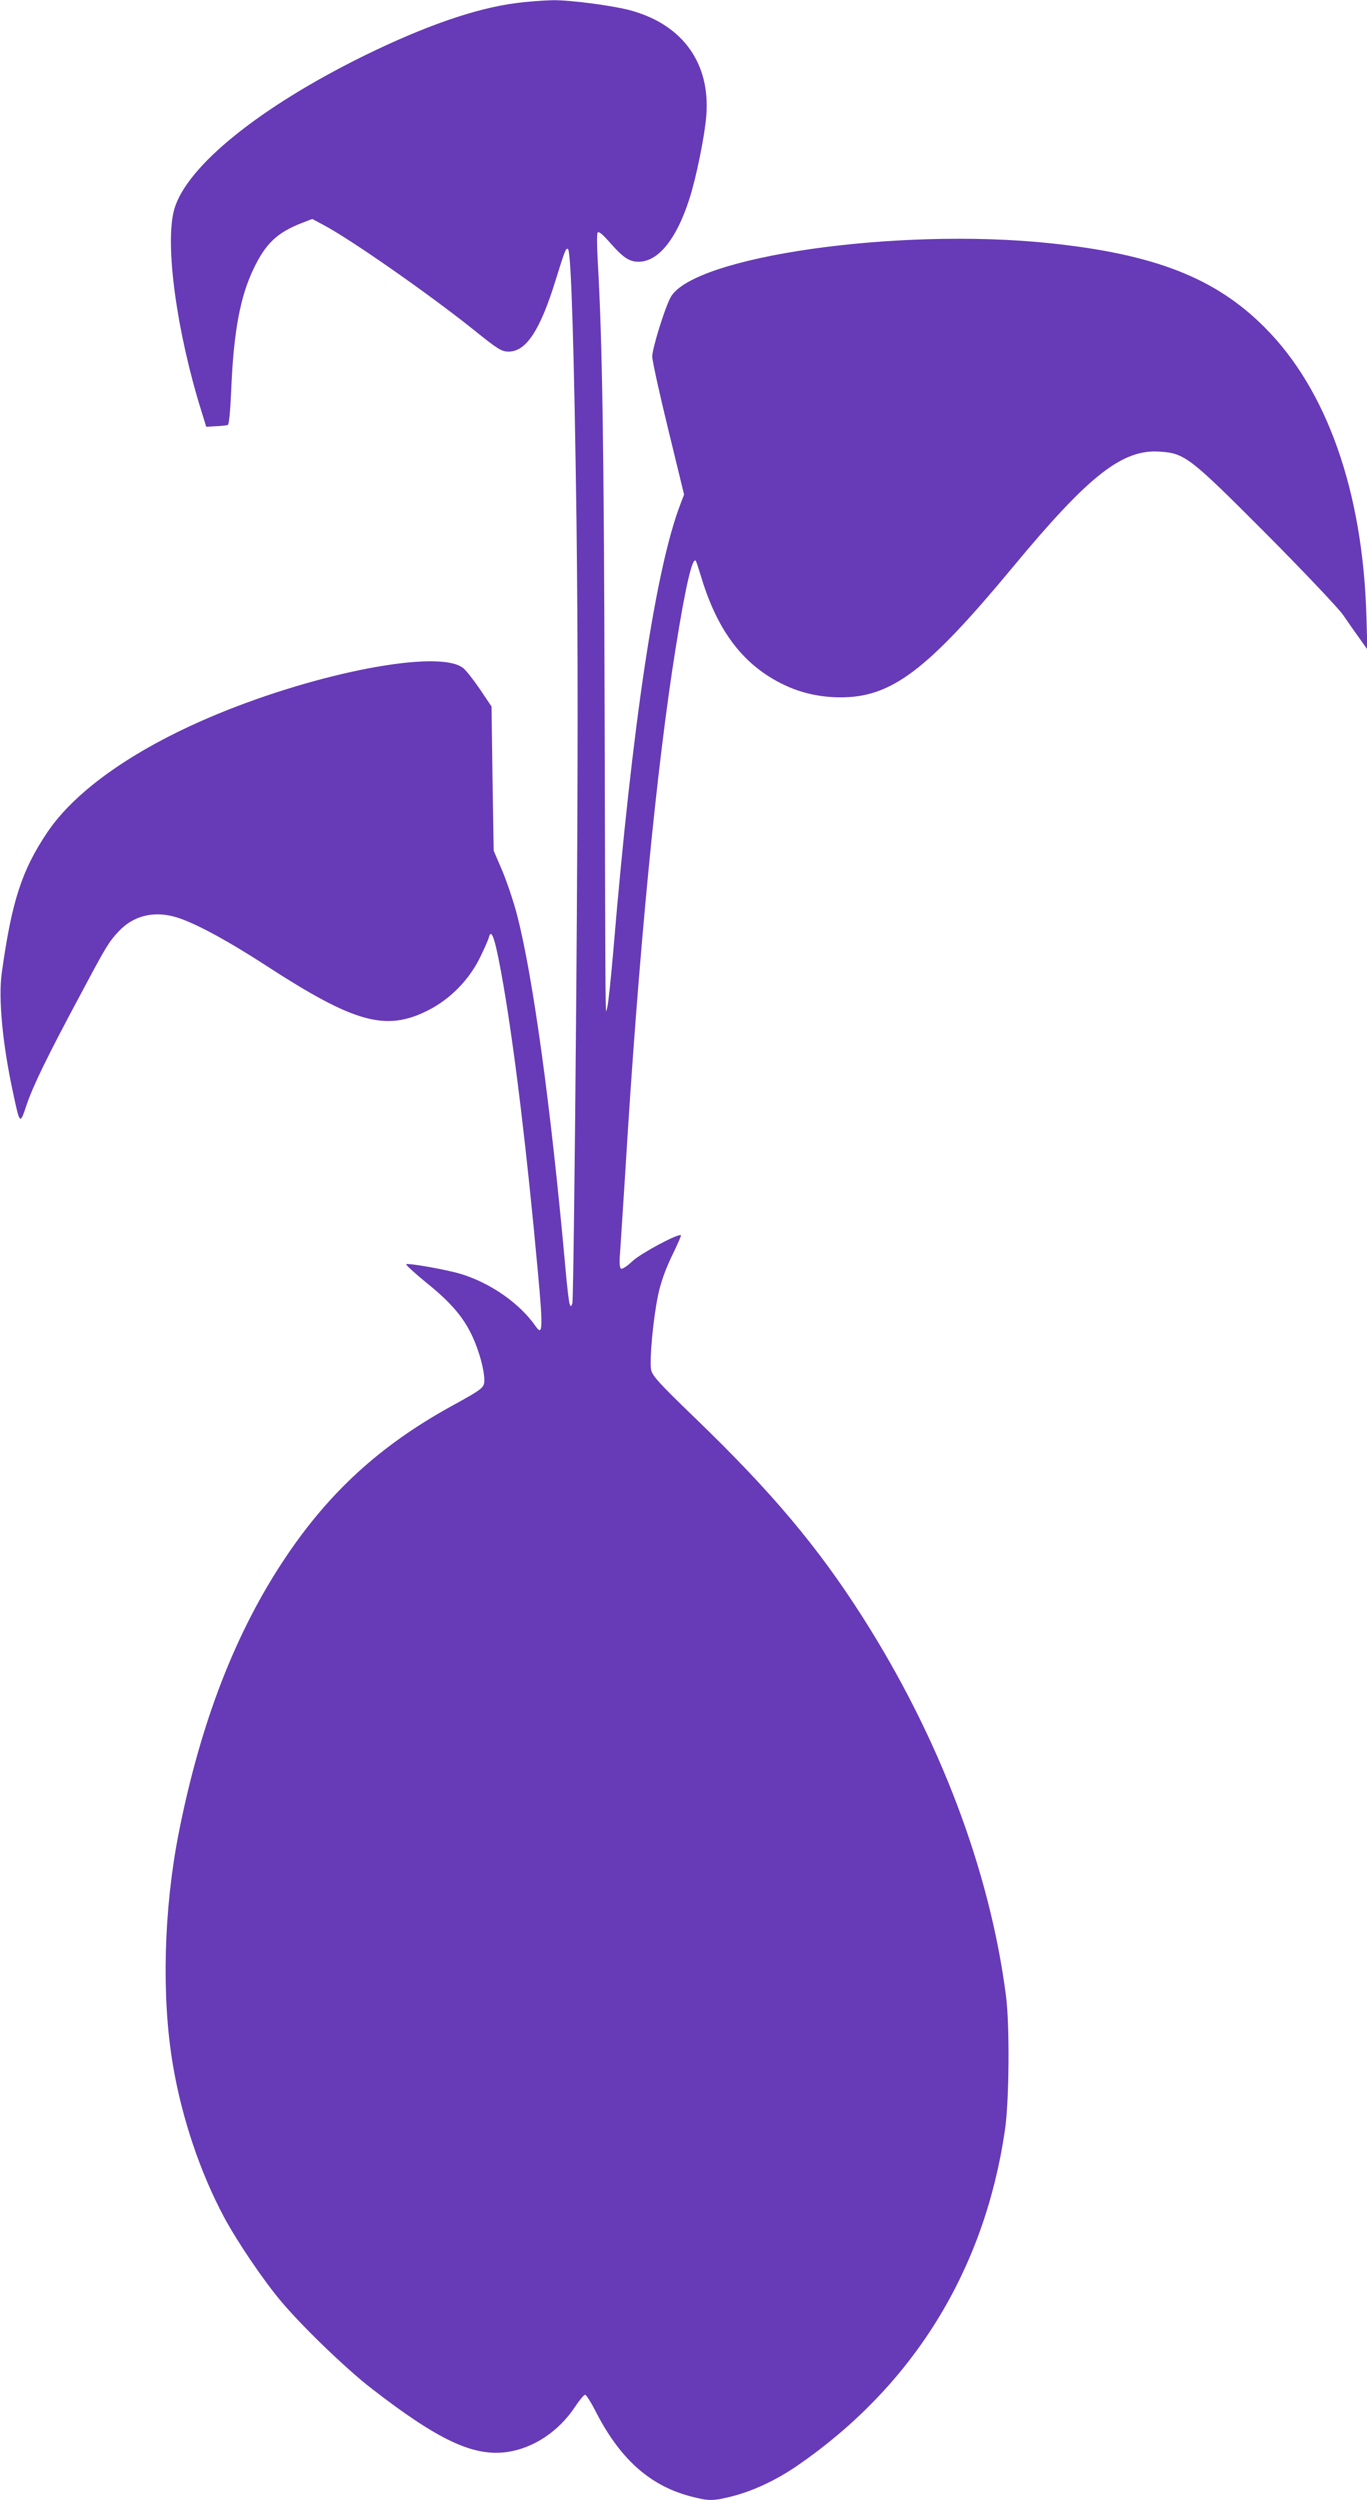 <?xml version="1.0" standalone="no"?>
<!DOCTYPE svg PUBLIC "-//W3C//DTD SVG 20010904//EN"
 "http://www.w3.org/TR/2001/REC-SVG-20010904/DTD/svg10.dtd">
<svg version="1.0" xmlns="http://www.w3.org/2000/svg"
 width="700pt" height="1280pt" viewBox="0 0 700 1280"
 preserveAspectRatio="xMidYMid meet">
<g transform="translate(0,1280) scale(0.1,-0.1)"
fill="#673ab7" stroke="none">
<path d="M2642 12784 c-205 -26 -467 -117 -777 -269 -534 -263 -907 -564 -972
-784 -51 -173 11 -631 140 -1041 l23 -75 50 3 c27 1 54 4 60 6 7 3 13 67 18
178 12 296 45 478 115 623 62 129 120 184 248 234 l52 20 58 -31 c138 -73 532
-348 763 -532 130 -105 148 -116 185 -116 89 0 161 109 240 365 47 152 54 170
64 159 16 -17 31 -521 43 -1383 8 -659 8 -1239 -1 -2429 -7 -860 -16 -1573
-20 -1584 -7 -19 -8 -19 -14 -4 -4 10 -14 95 -22 189 -74 820 -165 1484 -247
1802 -17 66 -51 167 -75 225 l-45 105 -6 369 -5 369 -61 91 c-34 49 -72 98
-87 108 -127 93 -732 -22 -1254 -237 -414 -171 -724 -386 -872 -605 -132 -196
-183 -355 -234 -721 -18 -131 4 -363 57 -609 36 -169 36 -169 69 -70 32 96
104 246 278 570 132 248 144 268 196 323 69 74 166 102 272 77 89 -20 262
-111 484 -255 450 -292 610 -336 824 -229 115 57 214 158 270 274 21 43 41 88
44 100 14 56 35 -12 76 -250 57 -333 120 -853 176 -1469 26 -283 24 -323 -12
-271 -81 117 -230 221 -383 268 -69 21 -263 56 -280 50 -5 -1 42 -45 106 -97
124 -100 189 -176 235 -277 33 -72 59 -168 59 -218 0 -41 -5 -45 -176 -139
-359 -199 -619 -437 -843 -772 -254 -379 -433 -840 -545 -1405 -78 -394 -90
-845 -30 -1195 46 -271 140 -549 261 -775 68 -127 201 -323 291 -430 106 -127
333 -346 462 -446 344 -267 525 -352 698 -327 135 20 264 106 347 232 22 33
45 61 51 61 6 0 28 -35 50 -77 125 -248 278 -386 486 -442 97 -26 118 -26 220
0 108 28 222 82 328 154 594 408 961 1000 1066 1720 22 148 25 540 5 690 -83
640 -340 1318 -733 1935 -230 361 -465 640 -853 1015 -191 184 -225 222 -231
253 -9 49 11 264 36 382 13 63 37 130 70 199 28 57 49 105 47 107 -11 12 -205
-92 -248 -132 -26 -25 -53 -43 -59 -39 -7 4 -9 32 -5 78 3 40 14 221 26 402
68 1129 161 2090 260 2704 50 313 85 461 102 440 2 -2 16 -44 31 -94 84 -272
217 -444 421 -541 87 -42 186 -64 290 -64 260 0 442 137 880 665 391 472 562
606 754 593 129 -9 153 -28 542 -418 195 -196 367 -378 395 -416 26 -38 65
-94 87 -124 l39 -55 -5 170 c-18 638 -202 1161 -522 1480 -251 252 -563 374
-1100 430 -782 82 -1833 -69 -1942 -279 -31 -59 -93 -261 -93 -301 0 -22 37
-190 82 -374 l81 -333 -18 -47 c-127 -328 -247 -1121 -345 -2296 -12 -137 -25
-263 -30 -280 -11 -39 -9 -201 -14 1525 -3 1340 -12 1898 -35 2290 -4 74 -5
141 -1 149 5 9 25 -7 66 -54 65 -74 97 -95 144 -95 100 0 193 114 259 318 35
107 80 326 88 432 20 264 -118 459 -378 534 -88 26 -315 56 -408 55 -47 -1
-132 -7 -189 -15z"/>
</g>
</svg>
